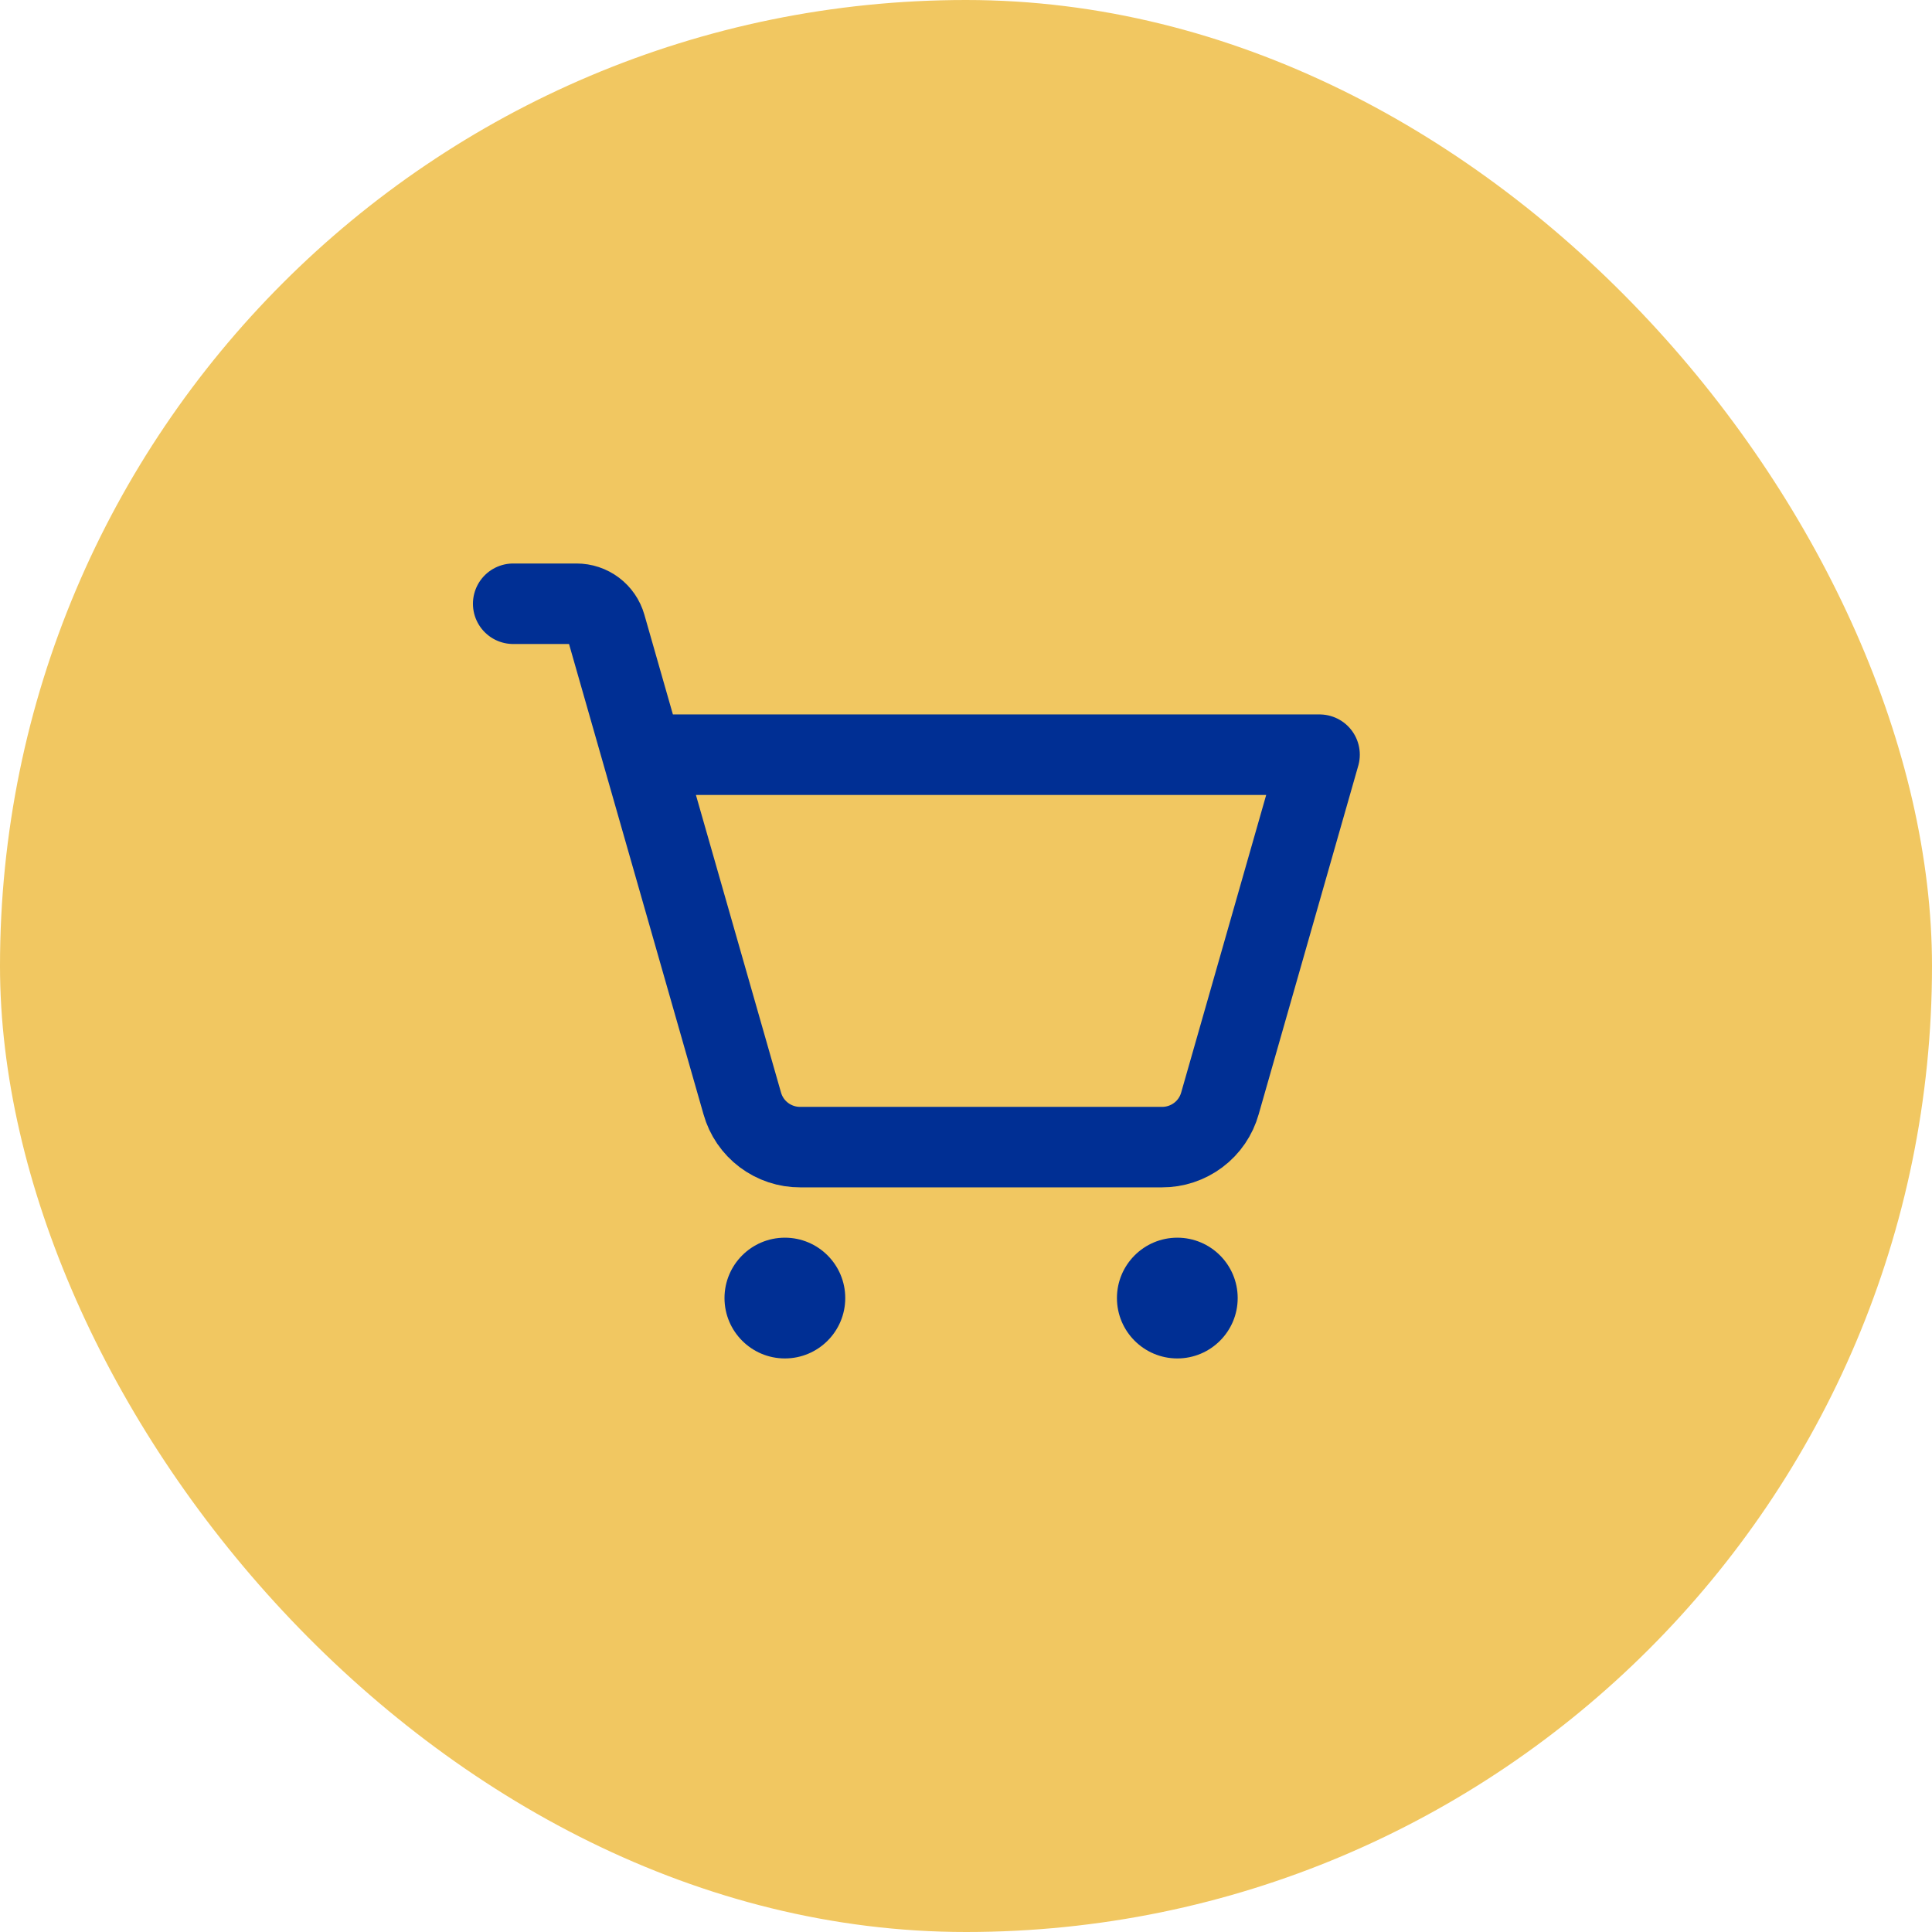 <svg width="48" height="48" viewBox="0 0 48 48" fill="none" xmlns="http://www.w3.org/2000/svg">
<rect width="48" height="48" rx="24" fill="#F1C761"/>
<path d="M19.5 33.75C20.328 33.75 21 33.078 21 32.25C21 31.422 20.328 30.75 19.5 30.75C18.672 30.75 18 31.422 18 32.25C18 33.078 18.672 33.75 19.5 33.75Z" fill="#002F94"/>
<path d="M29.25 33.75C30.078 33.75 30.75 33.078 30.75 32.25C30.75 31.422 30.078 30.75 29.25 30.75C28.422 30.75 27.75 31.422 27.75 32.25C27.75 33.078 28.422 33.75 29.25 33.75Z" fill="#002F94"/>
<path d="M15.966 18.75H32.784L30.309 27.413C30.221 27.727 30.032 28.004 29.771 28.2C29.51 28.396 29.192 28.502 28.866 28.5H19.884C19.558 28.502 19.24 28.396 18.979 28.2C18.718 28.004 18.529 27.727 18.441 27.413L15.047 15.544C15.002 15.387 14.907 15.249 14.777 15.151C14.647 15.053 14.488 15 14.325 15H12.75" stroke="#002F94" stroke-width="2" stroke-linecap="round" stroke-linejoin="round"/>
</svg>
